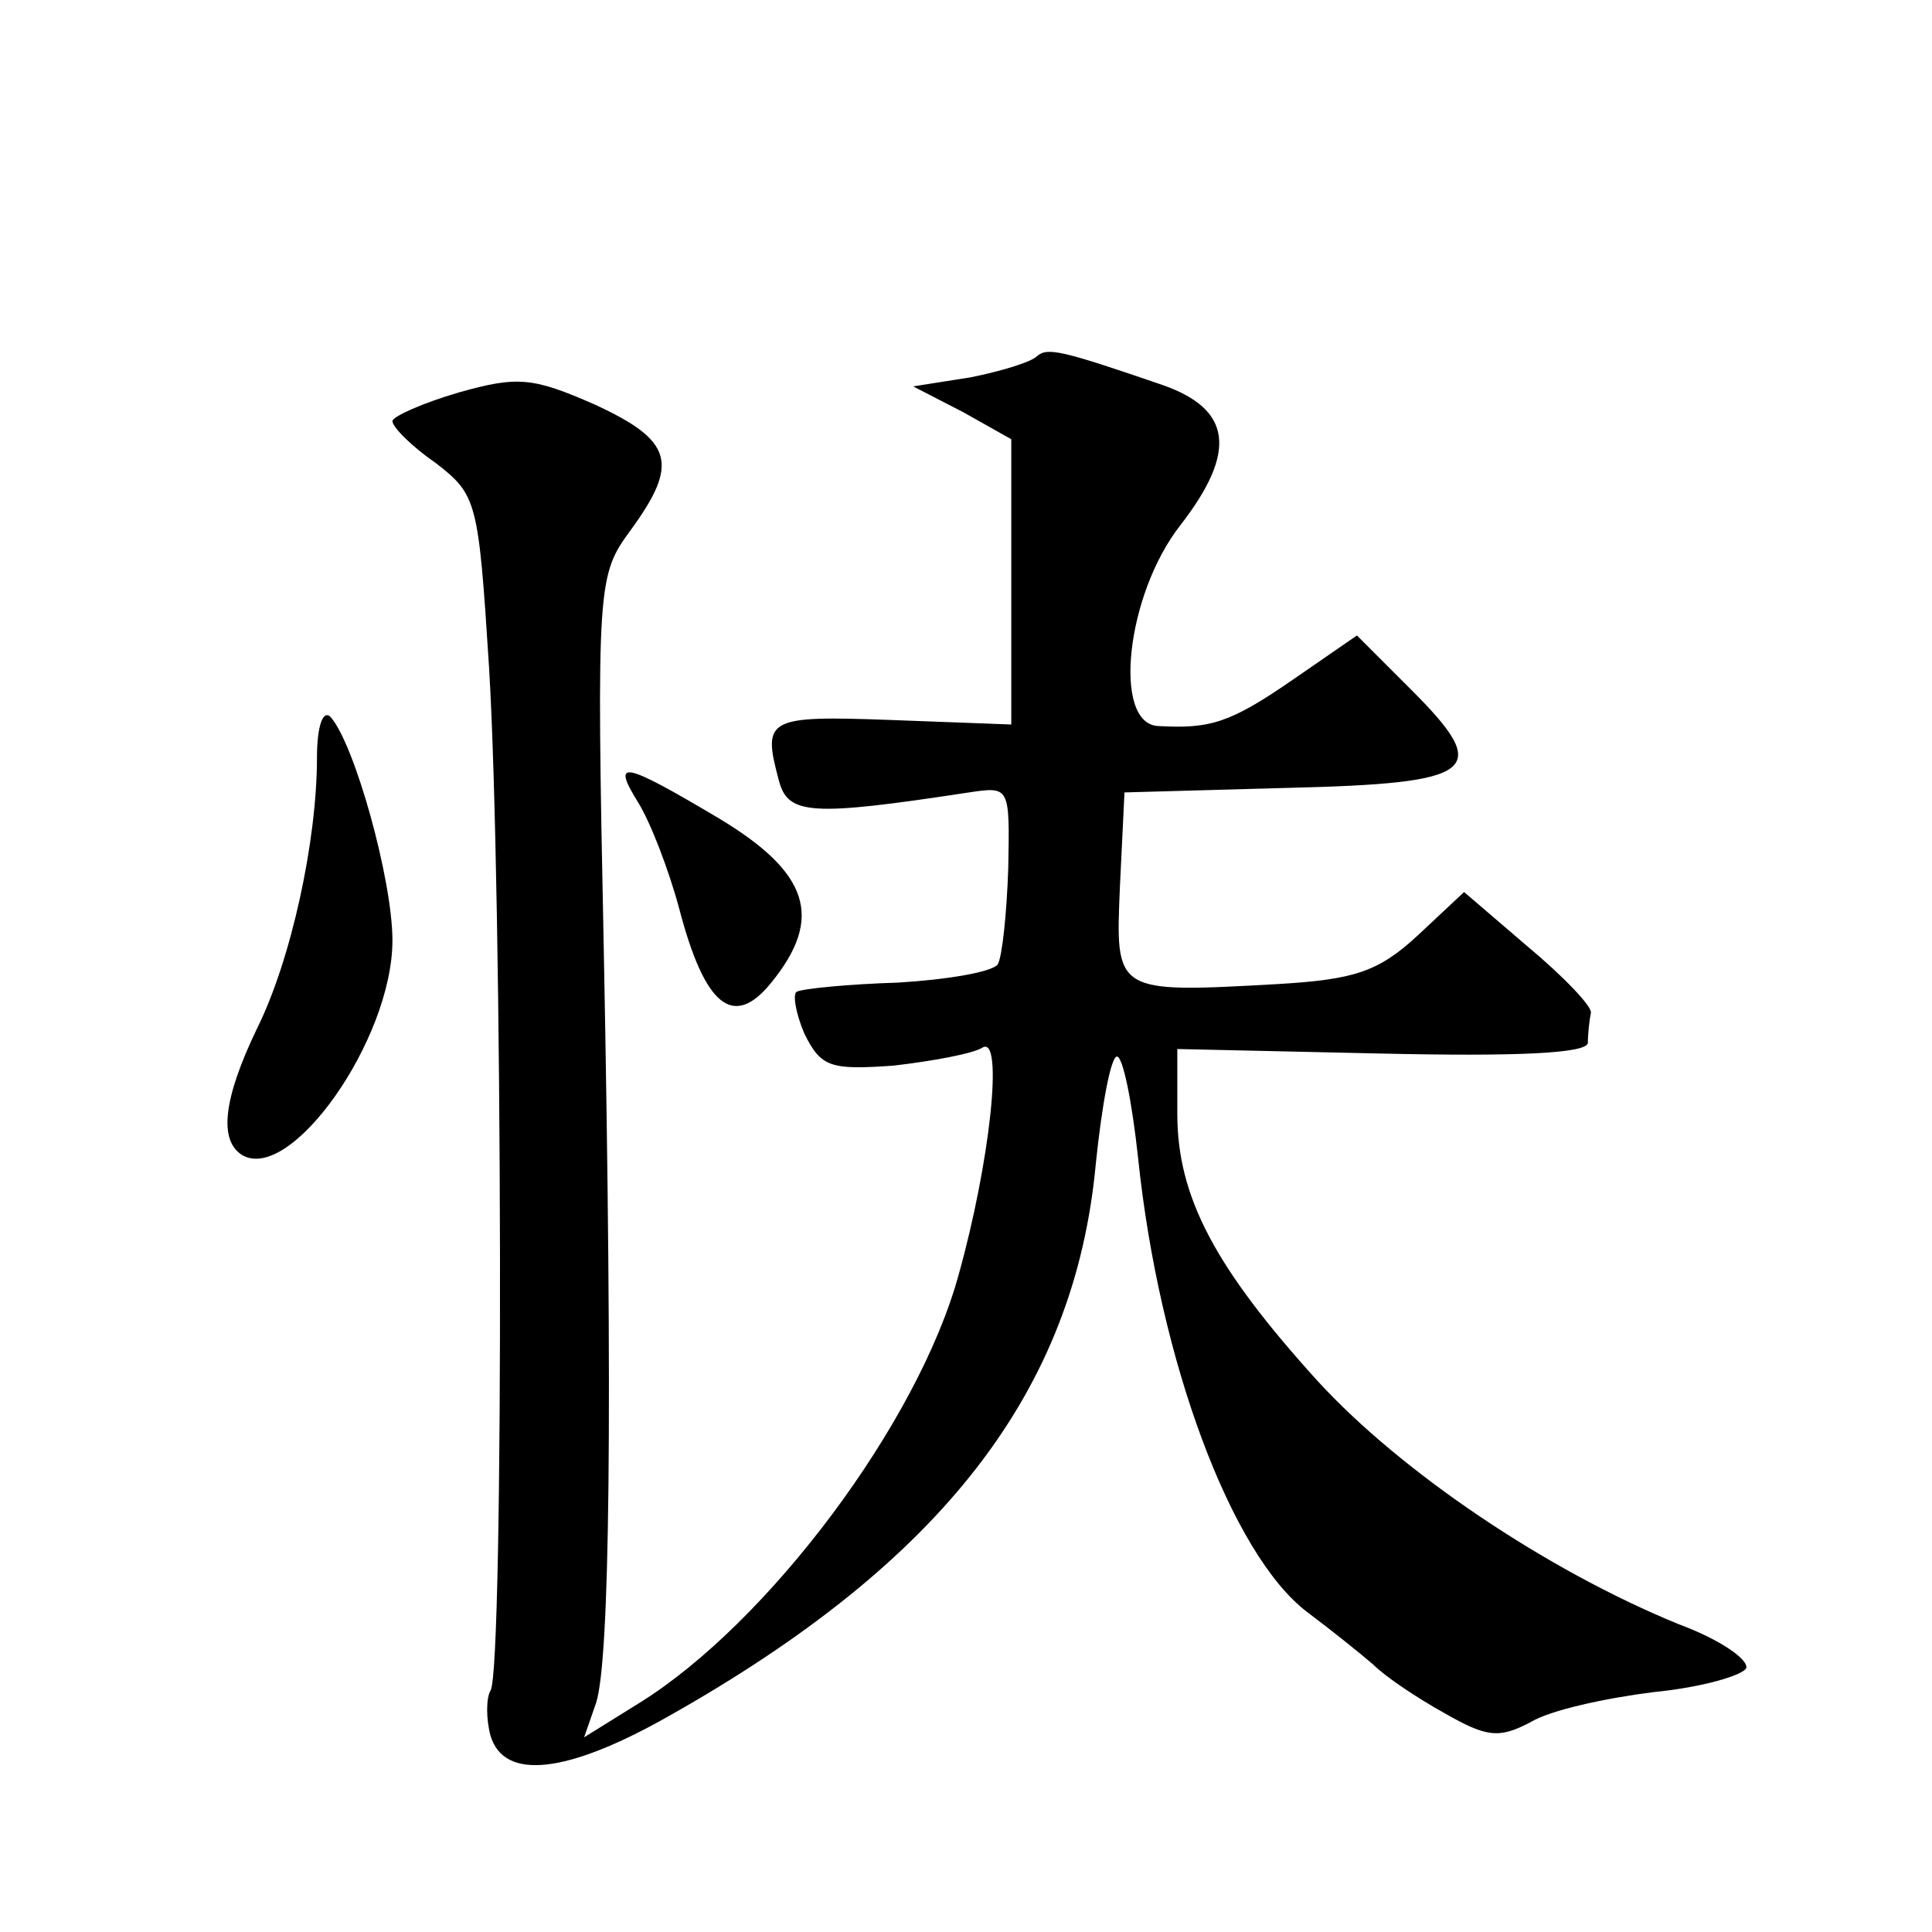 <?xml version="1.0" standalone="no"?>
<!DOCTYPE svg PUBLIC "-//W3C//DTD SVG 20010904//EN"
 "http://www.w3.org/TR/2001/REC-SVG-20010904/DTD/svg10.dtd">
<svg version="1.0" xmlns="http://www.w3.org/2000/svg"
 width="128pt" height="128pt" viewBox="0 0 128 128"
 preserveAspectRatio="xMidYMid meet">
<g transform="translate(0,128) scale(0.1,-0.1)"
fill="#0" stroke="none">
<path d="M687 1044 c-4 -4 -24 -10 -44 -14 l-38 -6 33 -17 32 -18 0 -94 0 -95 -80
3 c-82 3 -85 1 -74 -40 6 -23 21 -24 126 -8 27 4 27 4 26 -50 -1 -30 -4 -59 -7
-64 -4 -5 -33 -10 -66 -12 -33 -1 -63 -4 -67 -6 -3 -1 -1 -14 5 -28 11 -22 17 -24
59 -21 26 3 53 8 59 12 14 8 5 -76 -16 -151 -27 -98 -126 -230 -211 -283 l-37 -23
8 23 c9 29 11 189 5 500 -5 243 -4 247 18 277 32 44 28 59 -24 83 -41 18 -51 19
-90 8 -24 -7 -44 -16 -44 -19 0 -4 13 -17 29 -28 27 -21 28 -25 35 -135 9 -147
10 -664 1 -678 -3 -5 -3 -19 0 -30 9 -30 51 -25 118 13 181 102 269 215 283 366
4 39 10 71 14 71 4 0 10 -30 14 -67 14 -135 62 -263 112 -301 16 -12 36 -28 44
-35 8 -8 29 -22 47 -32 28 -16 36 -17 57 -6 13 8 50 16 82 20 31 3 59 11 61 16
1 6 -18 19 -45 29 -88 36 -184 101 -239 161 -68 75 -93 122 -93 177 l0 43 135 -3
c89 -2 136 0 137 7 0 6 1 15 2 20 1 4 -18 24 -42 44 l-42 36 -31 -29 c-26 -24 -42
-29 -93 -32 -108 -6 -107 -6 -104 65 l3 62 108 3 c126 3 136 11 82 65 l-36 36 -42
-29 c-42 -29 -55 -33 -90 -31 -30 2 -21 87 15 133 38 49 34 77 -12 93 -67 23 -76
25 -83 19z M210 778 c0 -55 -17 -134 -40 -180 -22 -46 -25 -73 -10 -83 32 -20 100
76 100 142 0 40 -25 130 -41 148 -5 5 -9 -6 -9 -27z M423 748 c8 -13 20 -44 27
-70 17 -65 36 -80 61 -49 35 43 25 73 -35 109 -64 38 -71 39 -53 10z"/>
</g>
</svg>
